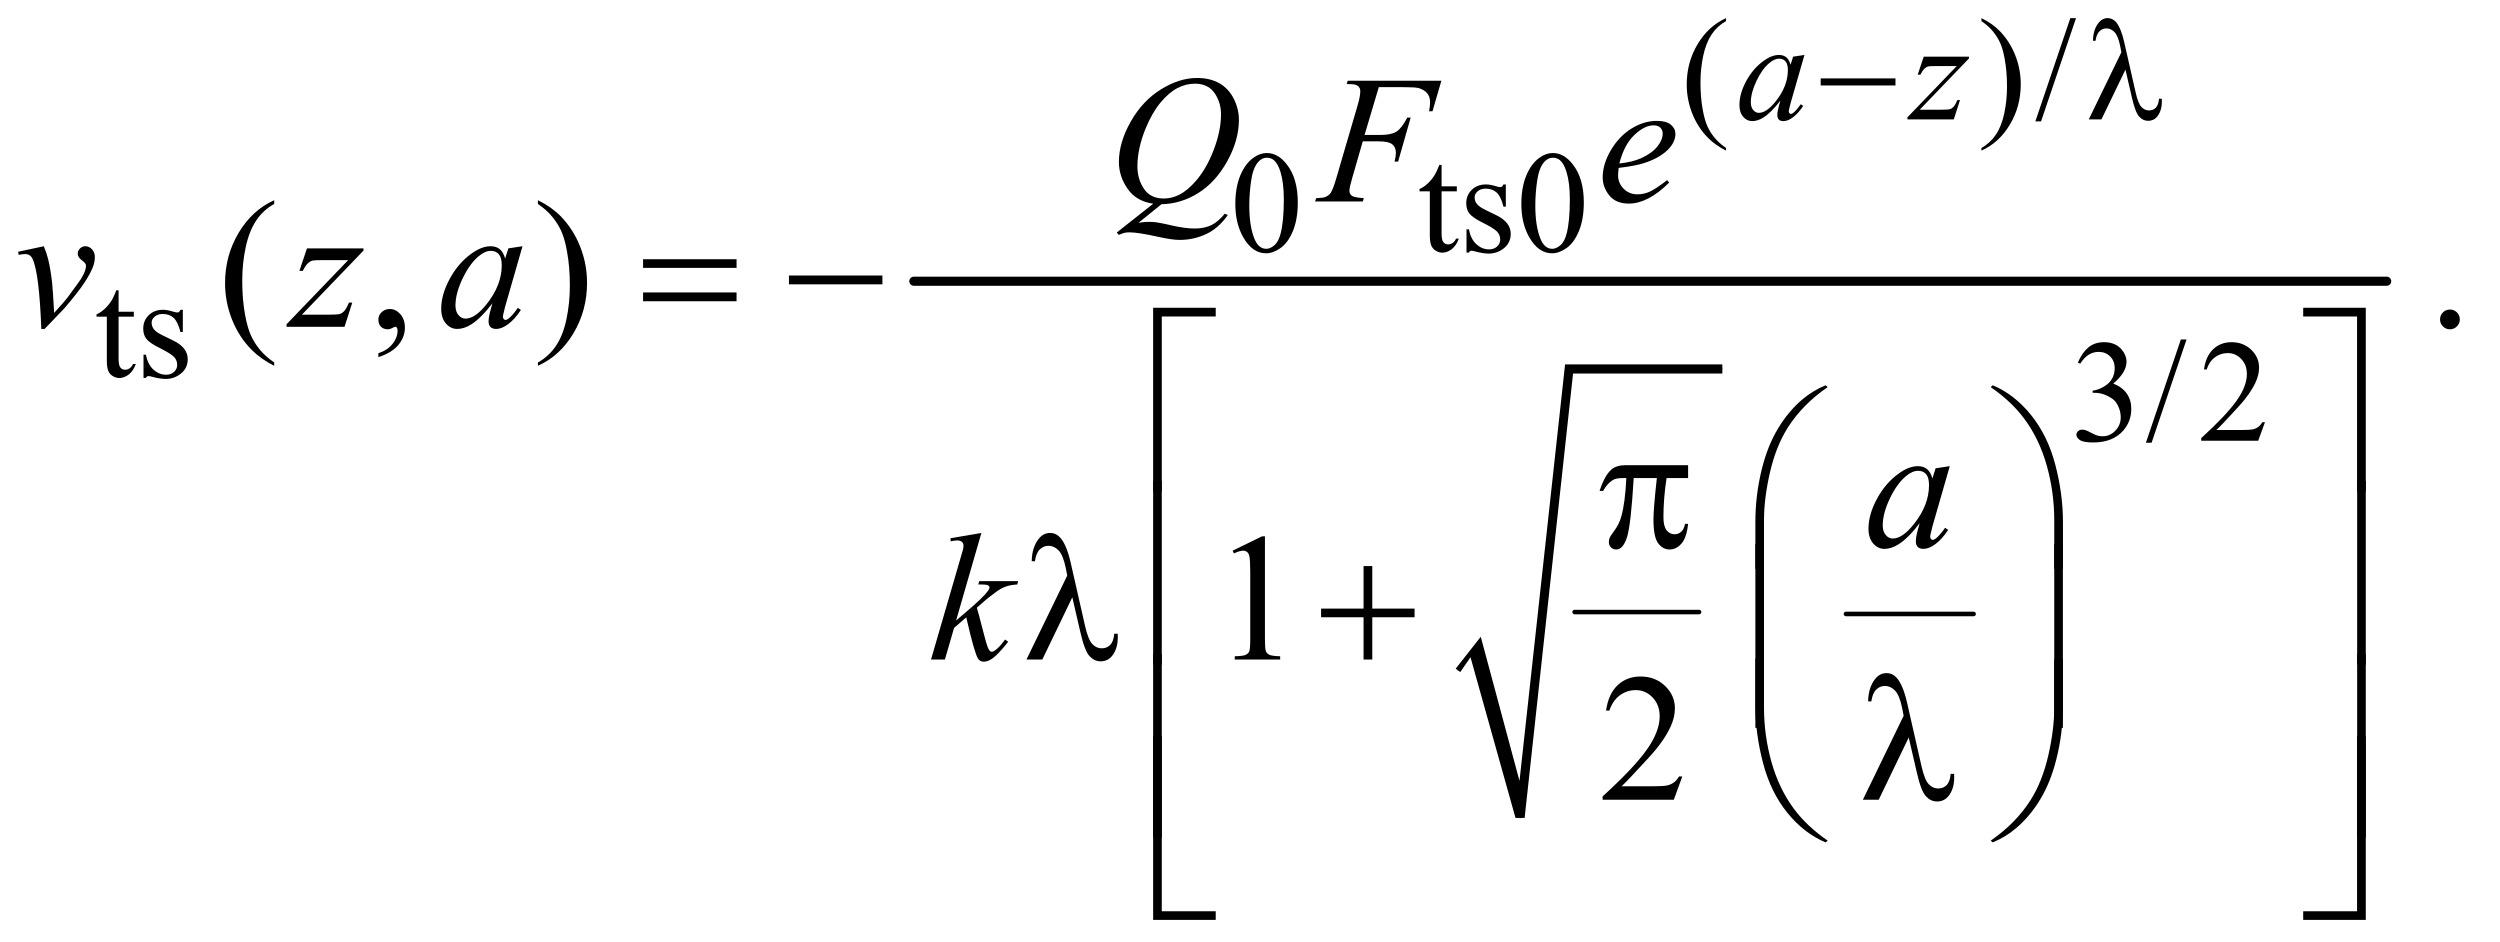 <?xml version="1.0" encoding="UTF-8"?>
<!DOCTYPE svg PUBLIC '-//W3C//DTD SVG 1.0//EN'
          'http://www.w3.org/TR/2001/REC-SVG-20010904/DTD/svg10.dtd'>
<svg stroke-dasharray="none" shape-rendering="auto" xmlns="http://www.w3.org/2000/svg" font-family="'Dialog'" text-rendering="auto" width="215" fill-opacity="1" color-interpolation="auto" color-rendering="auto" preserveAspectRatio="xMidYMid meet" font-size="12px" viewBox="0 0 215 81" fill="black" xmlns:xlink="http://www.w3.org/1999/xlink" stroke="black" image-rendering="auto" stroke-miterlimit="10" stroke-linecap="square" stroke-linejoin="miter" font-style="normal" stroke-width="1" height="81" stroke-dashoffset="0" font-weight="normal" stroke-opacity="1"
><!--Generated by the Batik Graphics2D SVG Generator--><defs id="genericDefs"
  /><g
  ><defs id="defs1"
    ><clipPath clipPathUnits="userSpaceOnUse" id="clipPath1"
      ><path d="M0.905 2.065 L137.041 2.065 L137.041 53.445 L0.905 53.445 L0.905 2.065 Z"
      /></clipPath
      ><clipPath clipPathUnits="userSpaceOnUse" id="clipPath2"
      ><path d="M28.926 66.199 L28.926 1712.989 L4378.292 1712.989 L4378.292 66.199 Z"
      /></clipPath
    ></defs
    ><g stroke-width="8" transform="scale(1.576,1.576) translate(-0.905,-2.065) matrix(0.031,0,0,0.031,0,0)" stroke-linejoin="round" stroke-linecap="round"
    ><line y2="1144" fill="none" x1="2801" clip-path="url(#clipPath2)" x2="3020" y1="1144"
    /></g
    ><g stroke-linecap="round" stroke-linejoin="round" transform="matrix(0.049,0,0,0.049,-1.427,-3.255)"
    ><path fill="none" d="M2588 1243 L2619 1202" clip-path="url(#clipPath2)"
    /></g
    ><g stroke-linecap="round" stroke-linejoin="round" transform="matrix(0.049,0,0,0.049,-1.427,-3.255)"
    ><path fill="none" d="M2619 1202 L2697 1502" clip-path="url(#clipPath2)"
    /></g
    ><g stroke-linecap="round" stroke-linejoin="round" transform="matrix(0.049,0,0,0.049,-1.427,-3.255)"
    ><path fill="none" d="M2697 1502 L2783 714" clip-path="url(#clipPath2)"
    /></g
    ><g stroke-linecap="round" stroke-linejoin="round" transform="matrix(0.049,0,0,0.049,-1.427,-3.255)"
    ><path fill="none" d="M2783 714 L3052 714" clip-path="url(#clipPath2)"
    /></g
    ><g transform="matrix(0.049,0,0,0.049,-1.427,-3.255)"
    ><path d="M2584 1240 L2628 1184 L2696 1437 L2776 706 L3052 706 L3052 722 L2790 722 L2705 1502 L2689 1502 L2610 1220 L2592 1246 Z" stroke="none" clip-path="url(#clipPath2)"
    /></g
    ><g stroke-width="8" transform="matrix(0.049,0,0,0.049,-1.427,-3.255)" stroke-linejoin="round" stroke-linecap="round"
    ><line y2="1144" fill="none" x1="3269" clip-path="url(#clipPath2)" x2="3493" y1="1144"
    /></g
    ><g stroke-width="16" transform="matrix(0.049,0,0,0.049,-1.427,-3.255)" stroke-linejoin="round" stroke-linecap="round"
    ><line y2="560" fill="none" x1="1633" clip-path="url(#clipPath2)" x2="4218" y1="560"
    /></g
    ><g transform="matrix(0.049,0,0,0.049,-1.427,-3.255)"
    ><path d="M3058.5 326.125 L3058.5 330.75 Q3039.625 321.25 3027 308.5 Q3009 290.375 2999.25 265.75 Q2989.5 241.125 2989.5 214.625 Q2989.5 175.875 3008.625 143.938 Q3027.75 112 3058.5 98.25 L3058.5 103.5 Q3043.125 112 3033.25 126.75 Q3023.375 141.5 3018.5 164.125 Q3013.625 186.75 3013.625 211.375 Q3013.625 238.125 3017.75 260 Q3021 277.25 3025.625 287.688 Q3030.25 298.125 3038.062 307.75 Q3045.875 317.375 3058.5 326.125 ZM3506.75 103.5 L3506.75 98.25 Q3525.75 107.625 3538.375 120.375 Q3556.25 138.625 3566 163.188 Q3575.75 187.75 3575.75 214.375 Q3575.75 253.125 3556.688 285.062 Q3537.625 317 3506.75 330.75 L3506.75 326.125 Q3522.125 317.5 3532.062 302.812 Q3542 288.125 3546.812 265.438 Q3551.625 242.75 3551.625 218.125 Q3551.625 191.5 3547.5 169.5 Q3544.375 152.25 3539.688 141.875 Q3535 131.5 3527.25 121.875 Q3519.5 112.25 3506.75 103.5 ZM3672.75 98.25 L3611.375 279.5 L3601.375 279.5 L3662.75 98.25 L3672.75 98.25 Z" stroke="none" clip-path="url(#clipPath2)"
    /></g
    ><g transform="matrix(0.049,0,0,0.049,-1.427,-3.255)"
    ><path d="M2197.25 424.25 Q2197.25 395.25 2206 374.312 Q2214.75 353.375 2229.25 343.125 Q2240.5 335 2252.5 335 Q2272 335 2287.5 354.875 Q2306.875 379.5 2306.875 421.625 Q2306.875 451.125 2298.375 471.75 Q2289.875 492.375 2276.688 501.688 Q2263.5 511 2251.25 511 Q2227 511 2210.875 482.375 Q2197.25 458.25 2197.25 424.25 ZM2221.75 427.375 Q2221.75 462.375 2230.375 484.5 Q2237.5 503.125 2251.625 503.125 Q2258.375 503.125 2265.625 497.062 Q2272.875 491 2276.625 476.75 Q2282.375 455.25 2282.375 416.125 Q2282.375 387.125 2276.375 367.75 Q2271.875 353.375 2264.75 347.375 Q2259.625 343.25 2252.375 343.25 Q2243.875 343.25 2237.25 350.875 Q2228.25 361.25 2225 383.5 Q2221.75 405.75 2221.75 427.375 ZM2559.25 355.875 L2559.25 393.5 L2586 393.5 L2586 402.25 L2559.25 402.25 L2559.25 476.5 Q2559.25 487.625 2562.438 491.5 Q2565.625 495.375 2570.625 495.375 Q2574.75 495.375 2578.625 492.812 Q2582.5 490.25 2584.625 485.25 L2589.5 485.25 Q2585.125 497.5 2577.125 503.688 Q2569.125 509.875 2560.625 509.875 Q2554.875 509.875 2549.375 506.688 Q2543.875 503.5 2541.25 497.562 Q2538.625 491.625 2538.625 479.25 L2538.625 402.25 L2520.5 402.25 L2520.5 398.125 Q2527.375 395.375 2534.562 388.812 Q2541.75 382.25 2547.375 373.25 Q2550.25 368.5 2555.375 355.875 L2559.25 355.875 ZM2672 390.125 L2672 429.125 L2667.875 429.125 Q2663.125 410.75 2655.688 404.125 Q2648.25 397.5 2636.75 397.5 Q2628 397.5 2622.625 402.125 Q2617.25 406.75 2617.25 412.375 Q2617.25 419.375 2621.25 424.375 Q2625.125 429.5 2637 435.25 L2655.25 444.125 Q2680.625 456.5 2680.625 476.75 Q2680.625 492.375 2668.812 501.938 Q2657 511.5 2642.375 511.5 Q2631.875 511.5 2618.375 507.75 Q2614.25 506.5 2611.625 506.5 Q2608.75 506.5 2607.125 509.75 L2603 509.75 L2603 468.875 L2607.125 468.875 Q2610.625 486.375 2620.5 495.25 Q2630.375 504.125 2642.625 504.125 Q2651.25 504.125 2656.688 499.062 Q2662.125 494 2662.125 486.875 Q2662.125 478.25 2656.062 472.375 Q2650 466.5 2631.875 457.5 Q2613.75 448.5 2608.125 441.25 Q2602.5 434.125 2602.5 423.25 Q2602.5 409.125 2612.188 399.625 Q2621.875 390.125 2637.25 390.125 Q2644 390.125 2653.625 393 Q2660 394.875 2662.125 394.875 Q2664.125 394.875 2665.25 394 Q2666.375 393.125 2667.875 390.125 L2672 390.125 ZM2699.25 424.25 Q2699.25 395.25 2708 374.312 Q2716.75 353.375 2731.25 343.125 Q2742.5 335 2754.5 335 Q2774 335 2789.5 354.875 Q2808.875 379.5 2808.875 421.625 Q2808.875 451.125 2800.375 471.75 Q2791.875 492.375 2778.688 501.688 Q2765.5 511 2753.25 511 Q2729 511 2712.875 482.375 Q2699.25 458.25 2699.25 424.25 ZM2723.75 427.375 Q2723.75 462.375 2732.375 484.5 Q2739.5 503.125 2753.625 503.125 Q2760.375 503.125 2767.625 497.062 Q2774.875 491 2778.625 476.75 Q2784.375 455.25 2784.375 416.125 Q2784.375 387.125 2778.375 367.75 Q2773.875 353.375 2766.75 347.375 Q2761.625 343.25 2754.375 343.25 Q2745.875 343.25 2739.25 350.875 Q2730.25 361.25 2727 383.5 Q2723.75 405.75 2723.75 427.375 Z" stroke="none" clip-path="url(#clipPath2)"
    /></g
    ><g transform="matrix(0.049,0,0,0.049,-1.427,-3.255)"
    ><path d="M237.25 575.875 L237.25 613.5 L264 613.5 L264 622.25 L237.25 622.25 L237.25 696.5 Q237.25 707.625 240.438 711.5 Q243.625 715.375 248.625 715.375 Q252.75 715.375 256.625 712.812 Q260.5 710.25 262.625 705.25 L267.5 705.25 Q263.125 717.5 255.125 723.688 Q247.125 729.875 238.625 729.875 Q232.875 729.875 227.375 726.688 Q221.875 723.5 219.25 717.562 Q216.625 711.625 216.625 699.25 L216.625 622.25 L198.5 622.25 L198.5 618.125 Q205.375 615.375 212.562 608.812 Q219.75 602.25 225.375 593.25 Q228.25 588.5 233.375 575.875 L237.25 575.875 ZM350 610.125 L350 649.125 L345.875 649.125 Q341.125 630.75 333.688 624.125 Q326.25 617.5 314.75 617.5 Q306 617.5 300.625 622.125 Q295.25 626.75 295.25 632.375 Q295.25 639.375 299.25 644.375 Q303.125 649.5 315 655.25 L333.25 664.125 Q358.625 676.5 358.625 696.75 Q358.625 712.375 346.812 721.938 Q335 731.5 320.375 731.5 Q309.875 731.5 296.375 727.75 Q292.25 726.5 289.625 726.5 Q286.75 726.5 285.125 729.75 L281 729.75 L281 688.875 L285.125 688.875 Q288.625 706.375 298.5 715.25 Q308.375 724.125 320.625 724.125 Q329.25 724.125 334.688 719.062 Q340.125 714 340.125 706.875 Q340.125 698.25 334.062 692.375 Q328 686.5 309.875 677.5 Q291.75 668.5 286.125 661.25 Q280.5 654.125 280.5 643.25 Q280.5 629.125 290.188 619.625 Q299.875 610.125 315.25 610.125 Q322 610.125 331.625 613 Q338 614.875 340.125 614.875 Q342.125 614.875 343.25 614 Q344.375 613.125 345.875 610.125 L350 610.125 Z" stroke="none" clip-path="url(#clipPath2)"
    /></g
    ><g transform="matrix(0.049,0,0,0.049,-1.427,-3.255)"
    ><path d="M3676 702.75 Q3683.25 685.625 3694.312 676.312 Q3705.375 667 3721.875 667 Q3742.25 667 3753.125 680.25 Q3761.375 690.125 3761.375 701.375 Q3761.375 719.875 3738.125 739.625 Q3753.75 745.75 3761.75 757.125 Q3769.75 768.5 3769.75 783.875 Q3769.75 805.875 3755.75 822 Q3737.5 843 3702.875 843 Q3685.75 843 3679.562 838.75 Q3673.375 834.5 3673.375 829.625 Q3673.375 826 3676.312 823.25 Q3679.25 820.5 3683.375 820.5 Q3686.5 820.5 3689.75 821.5 Q3691.875 822.125 3699.375 826.062 Q3706.875 830 3709.75 830.75 Q3714.375 832.125 3719.625 832.125 Q3732.375 832.125 3741.812 822.25 Q3751.25 812.375 3751.25 798.875 Q3751.25 789 3746.875 779.625 Q3743.625 772.625 3739.75 769 Q3734.375 764 3725 759.938 Q3715.625 755.875 3705.875 755.875 L3701.875 755.875 L3701.875 752.125 Q3711.75 750.875 3721.688 745 Q3731.625 739.125 3736.125 730.875 Q3740.625 722.625 3740.625 712.75 Q3740.625 699.875 3732.562 691.938 Q3724.5 684 3712.5 684 Q3693.125 684 3680.125 704.75 L3676 702.75 ZM3866.75 662.25 L3805.375 843.5 L3795.375 843.5 L3856.75 662.25 L3866.75 662.25 ZM4004.375 807.375 L3992.5 840 L3892.5 840 L3892.5 835.375 Q3936.625 795.125 3954.625 769.625 Q3972.625 744.125 3972.625 723 Q3972.625 706.875 3962.75 696.5 Q3952.875 686.125 3939.125 686.125 Q3926.625 686.125 3916.688 693.438 Q3906.75 700.75 3902 714.875 L3897.375 714.875 Q3900.5 691.75 3913.438 679.375 Q3926.375 667 3945.75 667 Q3966.375 667 3980.188 680.25 Q3994 693.5 3994 711.5 Q3994 724.375 3988 737.25 Q3978.75 757.5 3958 780.125 Q3926.875 814.125 3919.125 821.125 L3963.375 821.125 Q3976.875 821.125 3982.312 820.125 Q3987.75 819.125 3992.125 816.062 Q3996.5 813 3999.75 807.375 L4004.375 807.375 Z" stroke="none" clip-path="url(#clipPath2)"
    /></g
    ><g transform="matrix(0.049,0,0,0.049,-1.427,-3.255)"
    ><path d="M510.375 702.656 L510.375 708.438 Q486.781 696.562 471 680.625 Q448.5 657.969 436.312 627.188 Q424.125 596.406 424.125 563.281 Q424.125 514.844 448.031 474.922 Q471.938 435 510.375 417.812 L510.375 424.375 Q491.156 435 478.812 453.438 Q466.469 471.875 460.375 500.156 Q454.281 528.438 454.281 559.219 Q454.281 592.656 459.438 620 Q463.5 641.562 469.281 654.609 Q475.062 667.656 484.828 679.688 Q494.594 691.719 510.375 702.656 ZM693.188 693.281 L693.188 686.406 Q709.281 681.094 718.109 669.922 Q726.938 658.75 726.938 646.25 Q726.938 643.281 725.531 641.25 Q724.438 639.844 723.344 639.844 Q721.625 639.844 715.844 642.969 Q713.031 644.375 709.906 644.375 Q702.25 644.375 697.719 639.844 Q693.188 635.312 693.188 627.344 Q693.188 619.688 699.047 614.219 Q704.906 608.75 713.344 608.75 Q723.656 608.75 731.703 617.734 Q739.75 626.719 739.75 641.562 Q739.75 657.656 728.578 671.484 Q717.406 685.312 693.188 693.281 ZM973.188 424.375 L973.188 417.812 Q996.938 429.531 1012.719 445.469 Q1035.062 468.281 1047.25 498.984 Q1059.438 529.688 1059.438 562.969 Q1059.438 611.406 1035.609 651.328 Q1011.781 691.25 973.188 708.438 L973.188 702.656 Q992.406 691.875 1004.828 673.516 Q1017.25 655.156 1023.266 626.797 Q1029.281 598.438 1029.281 567.656 Q1029.281 534.375 1024.125 506.875 Q1020.219 485.312 1014.359 472.344 Q1008.5 459.375 998.812 447.344 Q989.125 435.312 973.188 424.375 ZM4329 609.688 Q4336.344 609.688 4341.344 614.766 Q4346.344 619.844 4346.344 627.031 Q4346.344 634.219 4341.266 639.297 Q4336.188 644.375 4329 644.375 Q4321.812 644.375 4316.734 639.297 Q4311.656 634.219 4311.656 627.031 Q4311.656 619.688 4316.734 614.688 Q4321.812 609.688 4329 609.688 Z" stroke="none" clip-path="url(#clipPath2)"
    /></g
    ><g transform="matrix(0.049,0,0,0.049,-1.427,-3.255)"
    ><path d="M2192.5 1032.906 L2244.062 1007.75 L2249.219 1007.75 L2249.219 1186.656 Q2249.219 1204.469 2250.703 1208.844 Q2252.188 1213.219 2256.875 1215.562 Q2261.562 1217.906 2275.938 1218.219 L2275.938 1224 L2196.25 1224 L2196.25 1218.219 Q2211.25 1217.906 2215.625 1215.641 Q2220 1213.375 2221.719 1209.547 Q2223.438 1205.719 2223.438 1186.656 L2223.438 1072.281 Q2223.438 1049.156 2221.875 1042.594 Q2220.781 1037.594 2217.891 1035.25 Q2215 1032.906 2210.938 1032.906 Q2205.156 1032.906 2194.844 1037.75 L2192.5 1032.906 Z" stroke="none" clip-path="url(#clipPath2)"
    /></g
    ><g transform="matrix(0.049,0,0,0.049,-1.427,-3.255)"
    ><path d="M2981.719 1429.219 L2966.875 1470 L2841.875 1470 L2841.875 1464.219 Q2897.031 1413.906 2919.531 1382.031 Q2942.031 1350.156 2942.031 1323.75 Q2942.031 1303.594 2929.688 1290.625 Q2917.344 1277.656 2900.156 1277.656 Q2884.531 1277.656 2872.109 1286.797 Q2859.688 1295.938 2853.75 1313.594 L2847.969 1313.594 Q2851.875 1284.688 2868.047 1269.219 Q2884.219 1253.75 2908.438 1253.75 Q2934.219 1253.75 2951.484 1270.312 Q2968.75 1286.875 2968.75 1309.375 Q2968.75 1325.469 2961.25 1341.562 Q2949.688 1366.875 2923.75 1395.156 Q2884.844 1437.656 2875.156 1446.406 L2930.469 1446.406 Q2947.344 1446.406 2954.141 1445.156 Q2960.938 1443.906 2966.406 1440.078 Q2971.875 1436.25 2975.938 1429.219 L2981.719 1429.219 Z" stroke="none" clip-path="url(#clipPath2)"
    /></g
    ><g transform="matrix(0.049,0,0,0.049,-1.427,-3.255)"
    ><path d="M3196.125 162.875 L3171.75 247.625 L3169 259 Q3168.625 260.625 3168.625 261.75 Q3168.625 263.75 3169.875 265.25 Q3170.875 266.375 3172.375 266.375 Q3174 266.375 3176.625 264.375 Q3181.5 260.75 3189.625 249.375 L3193.875 252.375 Q3185.25 265.375 3176.125 272.188 Q3167 279 3159.25 279 Q3153.875 279 3151.188 276.312 Q3148.5 273.625 3148.5 268.5 Q3148.5 262.375 3151.25 252.375 L3153.875 243 Q3137.5 264.375 3123.75 272.875 Q3113.875 279 3104.375 279 Q3095.25 279 3088.625 271.438 Q3082 263.875 3082 250.625 Q3082 230.75 3093.938 208.688 Q3105.875 186.625 3124.25 173.375 Q3138.625 162.875 3151.375 162.875 Q3159 162.875 3164.062 166.875 Q3169.125 170.875 3171.75 180.125 L3176.25 165.875 L3196.125 162.875 ZM3151.625 169.375 Q3143.625 169.375 3134.625 176.875 Q3121.875 187.5 3111.938 208.375 Q3102 229.25 3102 246.125 Q3102 254.625 3106.25 259.562 Q3110.5 264.5 3116 264.5 Q3129.625 264.5 3145.625 244.375 Q3167 217.625 3167 189.5 Q3167 178.875 3162.875 174.125 Q3158.75 169.375 3151.625 169.375 ZM3405.5 165.875 L3484.875 165.875 L3484.875 169 L3398.375 259 L3435 259 Q3448 259 3451.5 258 Q3455 257 3457.938 253.75 Q3460.875 250.5 3464.5 242 L3469.125 242 L3458.25 276 L3376.875 276 L3376.875 272.375 L3463.375 182.375 L3427.375 182.375 Q3416 182.375 3413.625 183 Q3410.125 183.75 3406.688 186.938 Q3403.25 190.125 3399.625 197.5 L3394.875 197.5 L3405.5 165.875 Z" stroke="none" clip-path="url(#clipPath2)"
    /></g
    ><g transform="matrix(0.049,0,0,0.049,-1.427,-3.255)"
    ><path d="M2067.594 424.844 L2027.281 457.5 Q2036.812 455.781 2044.938 455.781 Q2052.75 455.781 2059.391 456.719 Q2066.031 457.656 2087.828 462.578 Q2109.625 467.5 2125.875 467.5 Q2143.219 467.5 2155.328 461.484 Q2167.438 455.469 2178.844 441.406 L2184 443.906 Q2167.906 467.031 2146.031 477.266 Q2124.156 487.5 2099.625 487.5 Q2086.031 487.5 2062.438 482.188 Q2026.344 474.219 2011.969 474.219 Q2006.5 474.219 2003.062 475 Q1999.625 475.781 1992.75 478.75 L1989.156 474.531 L2053.219 423.906 Q2023.531 419.844 2008.219 397.812 Q1992.906 375.781 1992.906 350.781 Q1992.906 316.562 2013.609 280 Q2034.312 243.438 2066.578 223.359 Q2098.844 203.281 2129.938 203.281 Q2153.062 203.281 2169.391 212.656 Q2185.719 222.031 2194.625 239.922 Q2203.531 257.812 2203.531 276.562 Q2203.531 312.5 2183.062 349.375 Q2162.594 386.25 2132.203 405.234 Q2101.812 424.219 2067.594 424.844 ZM2126.188 213.281 Q2110.562 213.281 2095.641 221.016 Q2080.719 228.75 2066.031 246.328 Q2051.344 263.906 2039.625 292.344 Q2025.406 327.344 2025.406 358.438 Q2025.406 380.625 2036.812 397.734 Q2048.219 414.844 2071.812 414.844 Q2085.875 414.844 2099.625 407.812 Q2113.375 400.781 2128.062 383.906 Q2146.812 362.344 2159.469 329.062 Q2172.125 295.781 2172.125 267.188 Q2172.125 246.094 2160.719 229.688 Q2149.312 213.281 2126.188 213.281 ZM2449.062 219.375 L2424.062 303.281 L2451.875 303.281 Q2470.625 303.281 2479.922 297.5 Q2489.219 291.719 2499.062 272.812 L2505 272.812 L2482.969 350 L2476.719 350 Q2479.062 340.625 2479.062 334.531 Q2479.062 325 2472.734 319.766 Q2466.406 314.531 2449.062 314.531 L2420.938 314.531 L2402.5 378.438 Q2397.5 395.469 2397.5 401.094 Q2397.5 406.875 2401.797 410 Q2406.094 413.125 2422.812 414.219 L2420.938 420 L2337.188 420 L2339.219 414.219 Q2351.406 413.906 2355.469 412.031 Q2361.719 409.375 2364.688 404.844 Q2368.906 398.438 2374.688 378.438 L2412.031 250.781 Q2416.562 235.312 2416.562 226.562 Q2416.562 222.5 2414.531 219.609 Q2412.5 216.719 2408.516 215.312 Q2404.531 213.906 2392.656 213.906 L2394.531 208.125 L2558.906 208.125 L2543.281 261.719 L2537.344 261.719 Q2539.062 252.031 2539.062 245.781 Q2539.062 235.469 2533.359 229.453 Q2527.656 223.438 2518.75 220.938 Q2512.5 219.375 2490.781 219.375 L2449.062 219.375 ZM2870.125 361.094 Q2869.031 368.906 2869.031 374.062 Q2869.031 387.969 2878.875 397.734 Q2888.719 407.5 2902.781 407.5 Q2914.031 407.5 2924.422 402.891 Q2934.812 398.281 2955.281 382.5 L2958.562 387.031 Q2921.531 423.75 2887.938 423.75 Q2865.125 423.75 2853.562 409.375 Q2842 395 2842 377.656 Q2842 354.375 2856.375 330 Q2870.75 305.625 2892.469 292.109 Q2914.188 278.594 2937.156 278.594 Q2953.719 278.594 2961.688 285.312 Q2969.656 292.031 2969.656 301.25 Q2969.656 314.219 2959.344 326.094 Q2945.75 341.562 2919.344 351.094 Q2901.844 357.5 2870.125 361.094 ZM2871.219 353.438 Q2894.344 350.781 2908.875 344.375 Q2928.094 335.781 2937.703 323.828 Q2947.312 311.875 2947.312 301.094 Q2947.312 294.531 2943.172 290.469 Q2939.031 286.406 2931.375 286.406 Q2915.438 286.406 2897.547 303.359 Q2879.656 320.312 2871.219 353.438 Z" stroke="none" clip-path="url(#clipPath2)"
    /></g
    ><g transform="matrix(0.049,0,0,0.049,-1.427,-3.255)"
    ><path d="M60.875 508.281 L106.031 498.594 Q110.875 510.156 113.844 522.188 Q118.062 539.844 120.719 564.062 Q121.969 576.25 124.156 615.625 Q143.688 594.062 147.438 588.906 Q168.062 560.938 171.188 556.094 Q176.344 547.812 178.375 541.562 Q180.094 536.875 180.094 532.656 Q180.094 528.594 172.828 523.281 Q165.562 517.969 165.562 511.406 Q165.562 506.406 169.547 502.5 Q173.531 498.594 179 498.594 Q185.562 498.594 190.562 503.984 Q195.562 509.375 195.562 517.344 Q195.562 525.312 193.062 532.656 Q189 544.531 177.906 561.641 Q166.812 578.75 142.125 607.5 Q139 611.094 107.438 643.75 L101.656 643.75 Q97.906 544.844 86.031 520.312 Q82.125 512.344 73.062 512.344 Q69.156 512.344 61.969 513.75 L60.875 508.281 ZM567.875 502.344 L667.094 502.344 L667.094 506.25 L558.969 618.75 L604.75 618.75 Q621 618.75 625.375 617.5 Q629.75 616.25 633.422 612.188 Q637.094 608.125 641.625 597.5 L647.406 597.5 L633.812 640 L532.094 640 L532.094 635.469 L640.219 522.969 L595.219 522.969 Q581 522.969 578.031 523.75 Q573.656 524.688 569.359 528.672 Q565.062 532.656 560.531 541.875 L554.594 541.875 L567.875 502.344 ZM946.156 498.594 L915.688 604.531 L912.25 618.75 Q911.781 620.781 911.781 622.188 Q911.781 624.688 913.344 626.562 Q914.594 627.969 916.469 627.969 Q918.5 627.969 921.781 625.469 Q927.875 620.938 938.031 606.719 L943.344 610.469 Q932.562 626.719 921.156 635.234 Q909.75 643.75 900.062 643.75 Q893.344 643.75 889.984 640.391 Q886.625 637.031 886.625 630.625 Q886.625 622.969 890.062 610.469 L893.344 598.75 Q872.875 625.469 855.688 636.094 Q843.344 643.75 831.469 643.75 Q820.062 643.75 811.781 634.297 Q803.5 624.844 803.5 608.281 Q803.5 583.438 818.422 555.859 Q833.344 528.281 856.312 511.719 Q874.281 498.594 890.219 498.594 Q899.75 498.594 906.078 503.594 Q912.406 508.594 915.688 520.156 L921.312 502.344 L946.156 498.594 ZM890.531 506.719 Q880.531 506.719 869.281 516.094 Q853.344 529.375 840.922 555.469 Q828.5 581.562 828.5 602.656 Q828.5 613.281 833.812 619.453 Q839.125 625.625 846 625.625 Q863.031 625.625 883.031 600.469 Q909.75 567.031 909.75 531.875 Q909.75 518.594 904.594 512.656 Q899.438 506.719 890.531 506.719 Z" stroke="none" clip-path="url(#clipPath2)"
    /></g
    ><g transform="matrix(0.049,0,0,0.049,-1.427,-3.255)"
    ><path d="M3451.156 884.594 L3420.688 990.531 L3417.25 1004.75 Q3416.781 1006.781 3416.781 1008.188 Q3416.781 1010.688 3418.344 1012.562 Q3419.594 1013.969 3421.469 1013.969 Q3423.5 1013.969 3426.781 1011.469 Q3432.875 1006.938 3443.031 992.719 L3448.344 996.469 Q3437.562 1012.719 3426.156 1021.234 Q3414.75 1029.75 3405.062 1029.75 Q3398.344 1029.75 3394.984 1026.391 Q3391.625 1023.031 3391.625 1016.625 Q3391.625 1008.969 3395.062 996.469 L3398.344 984.75 Q3377.875 1011.469 3360.688 1022.094 Q3348.344 1029.75 3336.469 1029.75 Q3325.062 1029.75 3316.781 1020.297 Q3308.5 1010.844 3308.5 994.281 Q3308.5 969.438 3323.422 941.859 Q3338.344 914.281 3361.312 897.719 Q3379.281 884.594 3395.219 884.594 Q3404.75 884.594 3411.078 889.594 Q3417.406 894.594 3420.688 906.156 L3426.312 888.344 L3451.156 884.594 ZM3395.531 892.719 Q3385.531 892.719 3374.281 902.094 Q3358.344 915.375 3345.922 941.469 Q3333.5 967.562 3333.5 988.656 Q3333.5 999.281 3338.812 1005.453 Q3344.125 1011.625 3351 1011.625 Q3368.031 1011.625 3388.031 986.469 Q3414.75 953.031 3414.75 917.875 Q3414.75 904.594 3409.594 898.656 Q3404.438 892.719 3395.531 892.719 Z" stroke="none" clip-path="url(#clipPath2)"
    /></g
    ><g transform="matrix(0.049,0,0,0.049,-1.427,-3.255)"
    ><path d="M1751.562 1001.812 L1707.188 1155.406 L1725 1140.25 Q1754.219 1115.562 1762.969 1103.688 Q1765.781 1099.781 1765.781 1097.75 Q1765.781 1096.344 1764.844 1095.094 Q1763.906 1093.844 1761.172 1093.062 Q1758.438 1092.281 1751.562 1092.281 L1746.094 1092.281 L1747.812 1086.344 L1816.094 1086.344 L1814.531 1092.281 Q1802.812 1092.906 1794.297 1095.953 Q1785.781 1099 1777.812 1104.938 Q1762.031 1116.656 1757.031 1121.188 L1743.594 1133.062 Q1747.031 1144.312 1752.031 1164.469 Q1760.469 1197.906 1763.438 1204.156 Q1766.406 1210.406 1769.531 1210.406 Q1772.188 1210.406 1775.781 1207.75 Q1783.906 1201.812 1793.125 1188.844 L1798.594 1192.75 Q1781.562 1214.156 1772.5 1220.953 Q1763.438 1227.75 1755.938 1227.75 Q1749.375 1227.75 1745.781 1222.594 Q1739.531 1213.375 1725 1149.938 L1703.594 1168.531 L1687.5 1224 L1663.125 1224 L1715 1045.719 L1719.375 1030.562 Q1720.156 1026.656 1720.156 1023.688 Q1720.156 1019.938 1717.266 1017.438 Q1714.375 1014.938 1708.906 1014.938 Q1705.312 1014.938 1697.5 1016.5 L1697.5 1011.031 L1751.562 1001.812 Z" stroke="none" clip-path="url(#clipPath2)"
    /></g
    ><g transform="matrix(0.049,0,0,0.049,-1.427,-3.255)"
    ><path d="M3224.625 204 L3355.875 204 L3355.875 216.375 L3224.625 216.375 L3224.625 204 ZM3759.5 188.625 L3717.375 276 L3695.125 276 L3752.375 158.125 L3750.25 147.125 Q3746.5 129.125 3740.188 122.688 Q3733.875 116.25 3726.125 116.25 Q3719.125 116.25 3713.875 121.375 Q3708.625 126.5 3707 138 L3702.5 138 Q3702.875 118.5 3712.125 106.75 Q3718.75 98.25 3728.25 98.25 Q3736.625 98.25 3742.625 104.875 Q3751.625 115 3757.375 140.625 L3777.375 228.625 Q3781.875 248.375 3787.625 254.25 Q3793.25 260.25 3800.875 260.25 Q3808.125 260.25 3812.812 255.375 Q3817.5 250.5 3818.375 239.75 L3823.25 239.75 Q3823.375 243 3823.375 244.625 Q3823.375 261 3815.25 271 Q3809.125 278.5 3799.25 278.5 Q3790.5 278.5 3783.625 271.125 Q3776.75 263.75 3770.75 237.25 L3759.5 188.625 Z" stroke="none" clip-path="url(#clipPath2)"
    /></g
    ><g transform="matrix(0.049,0,0,0.049,-1.427,-3.255)"
    ><path d="M1157.781 521.406 L1321.844 521.406 L1321.844 536.562 L1157.781 536.562 L1157.781 521.406 ZM1157.781 579.688 L1321.844 579.688 L1321.844 595.156 L1157.781 595.156 L1157.781 579.688 ZM1413.781 550 L1577.844 550 L1577.844 565.469 L1413.781 565.469 L1413.781 550 Z" stroke="none" clip-path="url(#clipPath2)"
    /></g
    ><g transform="matrix(0.049,0,0,0.049,-1.427,-3.255)"
    ><path d="M2068.156 928.938 L2053 928.938 L2053 606.594 L2162.844 606.594 L2162.844 621.906 L2068.156 621.906 L2068.156 928.938 ZM4071.469 606.594 L4181.312 606.594 L4181.312 928.938 L4166 928.938 L4166 621.906 L4071.469 621.906 L4071.469 606.594 Z" stroke="none" clip-path="url(#clipPath2)"
    /></g
    ><g transform="matrix(0.049,0,0,0.049,-1.427,-3.255)"
    ><path d="M2991.906 882.875 L2991.906 905.531 L2954.094 905.531 Q2948.625 941.312 2948.625 974.125 Q2948.625 990.219 2954.25 997.172 Q2959.875 1004.125 2968.312 1004.125 Q2975.031 1004.125 2980.031 999.438 Q2985.031 994.75 2986.438 985.844 L2991.906 985.844 Q2989.25 1010.531 2980.109 1020.688 Q2970.969 1030.844 2959.562 1030.844 Q2947.375 1030.844 2939.25 1019.75 Q2931.125 1008.656 2931.125 978.344 Q2931.125 959.281 2937.062 905.531 L2896.438 905.531 Q2891.594 987.406 2884.719 1009.125 Q2877.844 1030.844 2865.812 1030.844 Q2860.188 1030.844 2856.516 1027.094 Q2852.844 1023.344 2852.844 1017.719 Q2852.844 1013.656 2854.094 1010.688 Q2855.812 1006.625 2861.438 999.281 Q2870.969 986.625 2874.719 972.719 Q2881.438 948.969 2883.469 905.531 L2876.281 905.531 Q2864.875 905.531 2859.25 909.281 Q2850.188 914.906 2842.688 928.031 L2836.594 928.031 Q2845.344 901 2857.062 890.688 Q2865.969 882.875 2882.062 882.875 L2991.906 882.875 Z" stroke="none" clip-path="url(#clipPath2)"
    /></g
    ><g transform="matrix(0.049,0,0,0.049,-1.427,-3.255)"
    ><path d="M3109.969 1064.938 L3109.969 982.75 Q3109.969 934.625 3121.688 888.219 Q3131.688 848.375 3149.891 818.219 Q3168.094 788.062 3192.469 767.438 Q3210.281 752.281 3233.25 742.594 L3236.844 745.875 Q3192.781 776.188 3166.844 816.969 Q3146.219 849.625 3135.672 895.25 Q3125.125 940.875 3125.125 979.625 L3125.125 1064.938 L3109.969 1064.938 ZM3649.844 1064.938 L3634.531 1064.938 L3634.531 979.625 Q3634.531 930.25 3621.406 883.531 Q3608.281 836.812 3582.031 801.5 Q3559.375 770.875 3522.969 745.875 L3526.562 742.594 Q3564.219 758.375 3593.516 794.469 Q3622.812 830.562 3636.328 881.891 Q3649.844 933.219 3649.844 982.75 L3649.844 1064.938 Z" stroke="none" clip-path="url(#clipPath2)"
    /></g
    ><g transform="matrix(0.049,0,0,0.049,-1.427,-3.255)"
    ><path d="M2068.156 1232.938 L2053 1232.938 L2053 910.594 L2068.156 910.594 L2068.156 1232.938 ZM4166.156 910.594 L4181.312 910.594 L4181.312 1232.938 L4166.156 1232.938 L4166.156 910.594 Z" stroke="none" clip-path="url(#clipPath2)"
    /></g
    ><g transform="matrix(0.049,0,0,0.049,-1.427,-3.255)"
    ><path d="M1911.125 1114.781 L1858.469 1224 L1830.656 1224 L1902.219 1076.656 L1899.562 1062.906 Q1894.875 1040.406 1886.984 1032.359 Q1879.094 1024.312 1869.406 1024.312 Q1860.656 1024.312 1854.094 1030.719 Q1847.531 1037.125 1845.5 1051.5 L1839.875 1051.5 Q1840.344 1027.125 1851.906 1012.438 Q1860.188 1001.812 1872.062 1001.812 Q1882.531 1001.812 1890.031 1010.094 Q1901.281 1022.75 1908.469 1054.781 L1933.469 1164.781 Q1939.094 1189.469 1946.281 1196.812 Q1953.312 1204.312 1962.844 1204.312 Q1971.906 1204.312 1977.766 1198.219 Q1983.625 1192.125 1984.719 1178.688 L1990.812 1178.688 Q1990.969 1182.75 1990.969 1184.781 Q1990.969 1205.25 1980.812 1217.75 Q1973.156 1227.125 1960.812 1227.125 Q1949.875 1227.125 1941.281 1217.906 Q1932.688 1208.688 1925.188 1175.562 L1911.125 1114.781 ZM2422.312 1059.938 L2437.625 1059.938 L2437.625 1134.625 L2511.844 1134.625 L2511.844 1149.781 L2437.625 1149.781 L2437.625 1224 L2422.312 1224 L2422.312 1149.781 L2347.781 1149.781 L2347.781 1134.625 L2422.312 1134.625 L2422.312 1059.938 Z" stroke="none" clip-path="url(#clipPath2)"
    /></g
    ><g transform="matrix(0.049,0,0,0.049,-1.427,-3.255)"
    ><path d="M3125.125 1343.938 L3109.969 1343.938 L3109.969 1021.594 L3125.125 1021.594 L3125.125 1343.938 ZM3649.688 1343.938 L3634.531 1343.938 L3634.531 1021.594 L3649.688 1021.594 L3649.688 1343.938 Z" stroke="none" clip-path="url(#clipPath2)"
    /></g
    ><g transform="matrix(0.049,0,0,0.049,-1.427,-3.255)"
    ><path d="M3379.125 1360.781 L3326.469 1470 L3298.656 1470 L3370.219 1322.656 L3367.562 1308.906 Q3362.875 1286.406 3354.984 1278.359 Q3347.094 1270.312 3337.406 1270.312 Q3328.656 1270.312 3322.094 1276.719 Q3315.531 1283.125 3313.5 1297.5 L3307.875 1297.5 Q3308.344 1273.125 3319.906 1258.438 Q3328.188 1247.812 3340.062 1247.812 Q3350.531 1247.812 3358.031 1256.094 Q3369.281 1268.75 3376.469 1300.781 L3401.469 1410.781 Q3407.094 1435.469 3414.281 1442.812 Q3421.312 1450.312 3430.844 1450.312 Q3439.906 1450.312 3445.766 1444.219 Q3451.625 1438.125 3452.719 1424.688 L3458.812 1424.688 Q3458.969 1428.75 3458.969 1430.781 Q3458.969 1451.25 3448.812 1463.75 Q3441.156 1473.125 3428.812 1473.125 Q3417.875 1473.125 3409.281 1463.906 Q3400.688 1454.688 3393.188 1421.562 L3379.125 1360.781 Z" stroke="none" clip-path="url(#clipPath2)"
    /></g
    ><g transform="matrix(0.049,0,0,0.049,-1.427,-3.255)"
    ><path d="M2068.156 1536.938 L2053 1536.938 L2053 1214.594 L2068.156 1214.594 L2068.156 1536.938 ZM4166.156 1214.594 L4181.312 1214.594 L4181.312 1536.938 L4166.156 1536.938 L4166.156 1214.594 Z" stroke="none" clip-path="url(#clipPath2)"
    /></g
    ><g transform="matrix(0.049,0,0,0.049,-1.427,-3.255)"
    ><path d="M3109.969 1222.594 L3125.125 1222.594 L3125.125 1308.062 Q3125.125 1357.438 3138.328 1404.156 Q3151.531 1450.875 3177.781 1486.188 Q3200.438 1516.656 3236.844 1541.812 L3233.25 1544.938 Q3195.594 1529.156 3166.297 1493.141 Q3137 1457.125 3123.484 1405.719 Q3109.969 1354.312 3109.969 1304.938 L3109.969 1222.594 ZM3649.844 1222.594 L3649.844 1304.938 Q3649.844 1353.062 3638.125 1399.312 Q3628.125 1439.312 3609.922 1469.469 Q3591.719 1499.625 3567.188 1520.25 Q3549.531 1535.406 3526.562 1544.938 L3522.969 1541.812 Q3567.031 1511.5 3592.969 1470.719 Q3613.594 1438.062 3624.062 1392.438 Q3634.531 1346.812 3634.531 1308.062 L3634.531 1222.594 L3649.844 1222.594 Z" stroke="none" clip-path="url(#clipPath2)"
    /></g
    ><g transform="matrix(0.049,0,0,0.049,-1.427,-3.255)"
    ><path d="M2162.844 1680.938 L2053 1680.938 L2053 1358.594 L2068.156 1358.594 L2068.156 1665.781 L2162.844 1665.781 L2162.844 1680.938 ZM4166 1358.594 L4181.312 1358.594 L4181.312 1680.938 L4071.469 1680.938 L4071.469 1665.781 L4166 1665.781 L4166 1358.594 Z" stroke="none" clip-path="url(#clipPath2)"
    /></g
  ></g
></svg
>
